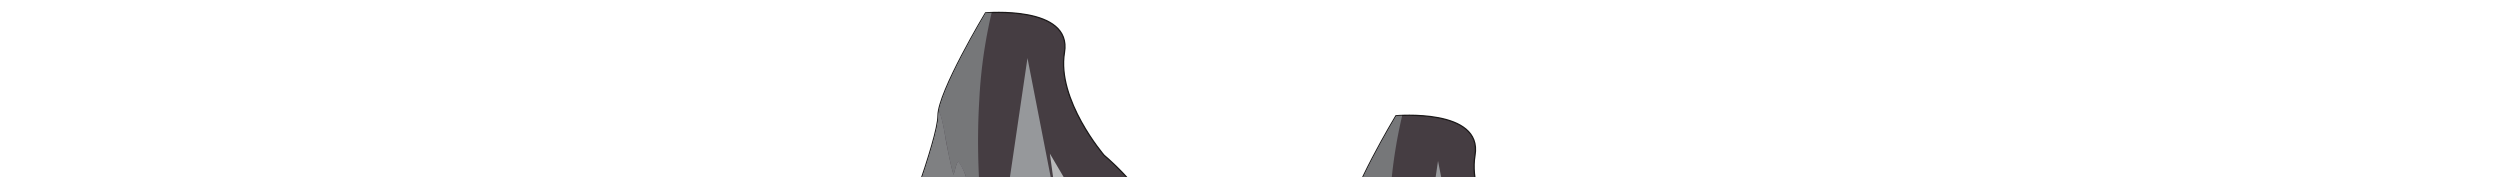 <svg xmlns="http://www.w3.org/2000/svg" xmlns:xlink="http://www.w3.org/1999/xlink" width="1920" height="136">
  <defs>
    <path id="c" fill="#949799" d="M149 326.1c-.2 32.6 1.5 65 3.8 97.4l-53.9 6-1.7-9 3 8.8 51.2-5.7-3-14a154.5 154.5 0 0 1-2.2-20c-.2-6.8 0-13.8.3-20.8.5-14 2-28.3 2.5-42.7Zm4-98.1a1.6 1.6 0 0 0 0 .3l-1.5 20.6-1 20.7c-1 13.7-1 27.5-1.4 41.2l-.1-5.6a331.1 331.1 0 0 1 .6-58c.8-6.4 2-12.8 3.4-19.1Z"/>
    <path id="d" fill="#b5b7ba" d="M187.7 330.2c18.4 22.1 36.8 48.8 56.3 71.8l-29.9 11c-2.9-3.1-5.7-6.2-8.6-9.1-3.8-7.3-9-14.7-11.6-21.1a7.8 7.8 0 0 1-1-1.9l-2.4-5.3-7.9-18a1495 1495 0 0 1-17.6-43.4 148.5 148.5 0 0 0 34.4 27c-2.3-9.9-8.2-29-5.5-30 12.3.7 26 17 40 34.1.9 3 7.6 25.8 16.6 53l-43.6 16c-7.4-28.4-13.7-61.5-19.2-84.1Z"/>
    <path id="e" fill="#c4c6c8" d="M169 222.5a698 698 0 0 1-4.9-30l-11.5-84.1 41.7 70.8c5.4 9.4 10.4 19 15.3 27.1 4.8 8.2 8.9 15.3 11.8 20-11-3.6-22.1-7.8-33.8-14.7 3.6 9.9 5.3 17 10.2 26l-7.3-4.4c-8.8-11-17.2-22.8-25.7-34.3l33.7-15c9.8 35.8 17 71.4 24.5 106.2-4.5-2.5-39.5-57.2-54-67.6Z"/>
    <path id="f" fill="#bdbfc1" d="m186.6 309.4-8.2-30.5-4.8-28.2c-1.5-9.4-3.2-18.7-4.6-28.2a130.2 130.2 0 0 1 21.1 20.4 198.7 198.7 0 0 1 19.2 28.4c-.6-3.3 3-6.9 2.4-10.2 5.6 15.4 6.8 26.4 11.3 29a889.6 889.6 0 0 0 29 109.2l-46 16.8-8.5-20.4c4.7 6 7.3 13 9.8 20l43.5-16a176 176 0 0 0-2-7.1 16.1 16.1 0 0 0-.6 8l-38.4 14a46.5 46.5 0 0 0-4.4-10.7l8.6 9 29.9-11c-19.5-22.9-38-49.6-56.3-71.7l-1.8-9.6c1.2-3.1 2.6-6 .7-11.2Z"/>
    <path id="g" fill="#9fa2a5" d="M135 258.5a254.7 254.7 0 0 0-9.6-37.6 196.8 196.8 0 0 0-12.7-28.4c1.9-8.4 5.9-24.5 4.9-36.5l2.7-18.4L135.4 35l19.8 101.5c2.1 10.7 4.5 22.8 6.8 32.8a68 68 0 0 0 7.5 20c2.4 2.5-2.1-4.2-9.2-14.2-7-10.1-15.7-23.9-23.2-35h1.6a339 339 0 0 0 3.4 12.7c5.4 3.1 8.5 14.7 11.2 28.4-.8 4.1-4 .2-5 4.4.6 0 3.8 8 3.8 8l-2 17.2-2.4 28.8c-6.5 7.1-2.9 26.1-1.8 26.7l-.7 13.4-.1.4-4.4-18c-1.3-3.3-5.7-3.6-5.7-3.6Z"/>
    <path id="h" fill="#a4a7a9" d="M194 311.2c12.2.7 25.8 17 39.8 34.1l-9.5-30.1c-1.4 3.2-2.4 8-5.2 3.9-3-5.9-6.5-12.5-9.5-18.8a237 237 0 0 1-7.4-17A165.4 165.4 0 0 1 198 264c-1-6.6-2-13.4-3.4-20-4.6-10-8.7-20-13-29.7-.2-.7-5.8-5-7.5-4.5a118.8 118.8 0 0 1-4.4-20.6c-.4-.2-5-8.1-11-18.3a335 335 0 0 0-19-31.4l-5.9-8.2 2.4 8.3c1.8 6.5 3.8 11.3 6 13.1 5.5 3.1 8.5 14.7 11.2 28.4a12851.5 12851.5 0 0 1 5.4-38.5l-41.4 1.4 3.5 17.2a31 31 0 0 0 1.6-10.2c.6 2.5 1.2 21.1 2.1 28.4a580.9 580.9 0 0 0 11.6 41.9c1 3.2 1.8-4.1 4.6-5a215.8 215.8 0 0 0 6 45l3.9 11.8c-.6 1.6-1 2.7-1.6 1.1l-3.4-7.3c1.3 3.7 4.1 13.5 7.5 23.1l8 23.6c-2.3-8.6-4.1-17.1-5.5-25.6l9 25.2.5 1a148.4 148.4 0 0 0 34.3 26.9c-2.3-9.9-8.2-29-5.5-30Z"/>
    <path id="i" fill="#7b7d80" d="M49.8 37.8C53.6 28.3 56 16 59 4.1c1.8-5.9 3.6-11.7 5.5-17s4-10 6.9-13.6c9.4-11.1 17.2-12.9 24.8-12.8 7.6.1 15 2 23.5-.4A370.7 370.7 0 0 0 98.4 67.1c-2.3 37.2-.2 75.2 4.2 113.2-4.4-9-7.1-21.7-9.3-34a152.9 152.9 0 0 0-4.4-17.7 45.2 45.2 0 0 0-6.5-14c-1.5 0-2.6 6.7-3.8 10-1.4-4.8-2.7-10.5-3.9-16.4L73 99.4 71.5 91c-2-10.7-4.3-19.2-8-19.2-4.5 0-9.3 6.1-15 9.2l-.2-7.7A77 77 0 0 0 49.7 58l.1-20.1Z"/>
    <path id="j" fill="#85878a" d="m51.8 188.5-4.1-27.8-3.3-28a13.7 13.7 0 0 0 4-1.8 699.6 699.6 0 0 0 8.8 65.1c-1.8-2.6-3.6-5.2-5.4-7.5Zm26.8-63.8c1.2-3.4 2.3-10.1 3.8-10.2 2.9 3.8 4.9 8.7 6.5 14.1a152.9 152.9 0 0 1 4.4 17.7c2.2 12.3 5 25 9.3 34Q107.8 224 116 268l-6.4-14.4c3 16.2-6.4 21.4-3.2 37.7-10-22.7-18.3-50-26.6-76a943 943 0 0 0-12.5-37.4c-2.1-5.8-4.4-11.4-6.8-16.6a140.4 140.4 0 0 0-7.1-14.5l-2.1-16.3L50 114c-.4-5.5-1-11-1.2-16.5l-.4-16.6c5.8-3 10.6-9.2 15.1-9.2 3.7 0 6 8.5 8 19.2l1.4 8.5 1.8 8.8c1.2 5.9 2.5 11.6 3.9 16.5Z"/>
    <path id="k" fill="#8b8e91" d="M106.5 291.3c-3.2-16.3 6.3-21.5 3.2-37.7l6.4 14.4c6.2 34 13.2 67.8 19.7 102l.9 7 7 45.3-36.2 4c-.3-9.3-.6-18.7-.6-28.6l11.2 28 15.1-1.7-11-20.2a651 651 0 0 0-.8-105.3c1 13.3-6.7 11.5-6.9 18.3-3.1 25.6-15.5 50-25 39.4C78.7 306 66.7 255.1 57.6 203c1.4-3.9 3.5-9.4 3.2-12.2-2.6-14.6-5.5-29.1-7.2-44a140.4 140.4 0 0 1 7.1 14.6c2.4 5.2 4.7 10.8 6.8 16.6 4.1 11.7 8.5 24.3 12.5 37.4 8.3 26 16.6 53.3 26.6 76Z"/>
    <path id="l" fill="#949799" d="M122.3 403.8a1053 1053 0 0 0 11 20.2l-15.2 1.7-11.2-28c0-6.3.2-13 .7-19.8-1.3 0-2.6.1-3.8 2.4l-.4-14.2c.8-5.7 5-11-.3-19.2v-20c1.8-7 4.2-12.6 7.5-16.1l-4.4-.2c-2.7-6.8.5-13.4.7-20.1a6 6 0 0 1-3-.7c1.2-7.8 2.1-16.4 2.8-25.1s1-17.4 1.4-25.4c.8-16 .8-29.3 1.2-33.3 1.3-4.5 2.4-9 3.4-13.5a196.8 196.8 0 0 1 12.7 28.4c3.8 10.8 6.8 23 9.6 37.6 0 0 4.4.3 5.7 3.7L145 280c-8.9 35.3-1.2 81.2-.7 83l.4 15.3c0 6.4-.2 13.6-.4 21.3-.2 7.8-.4 16-.4 24.4l-36.3 4a279.2 279.2 0 0 0-5.2-31.3c-2.6-10.2-5.8-20-10.3-28.8l-2.6-11.8c9.4 10.6 21.8-13.8 24.9-39.4.1-6.8 4.2-29.6 6.9-18.3 3.3 20.4 3.7 47.4 3.1 68.8-.6 21.6-2.2 37.6-2.2 36.5Z"/>
    <path id="m" fill="#dbdcde" d="m290.6 334.7 4.2 7.4 4 7.7 7.8 15.4c-6.5-10.6-11.4-22.3-18.2-25.8a92.8 92.8 0 0 0-9.3-15.6 117 117 0 0 1 11.5 11Zm-29.6-5.9-5.9-8c2.4-1.7 8.7 1.9 11.3 8 2.4-1.7-3.8-5.3-2.6-6.1 3.1-2.3 5.5.6 7.7 4.5-5.3 3.8-13.5 3.7-16.4-.2l-3.8-5.2c3.2 2.2 7.2 6.4 9.6 7Z"/>
    <path id="n" fill="#d3d5d6" d="M197.8 237.5c-4.9-9-6.6-16-10.2-25.9 11.7 6.9 22.9 11 33.8 14.8 16 25.4 32.5 50.1 48.7 75.8a98.4 98.4 0 0 0-12-10.4 75 75 0 0 1 10 15.2 8.6 8.6 0 0 0-3.9-1c-2.3-4-4.7-6.8-7.8-4.5-1.2.9 5.1 4.4 2.7 6.2-2.7-6.2-9.1-9.6-11.4-7.9l6 7.9c-2.4-.5-6.6-4.7-10-7-17.2-22.5-35.4-44.7-53.2-67.5l7.3 4.3Z"/>
  </defs>
  <defs>
    <clipPath id="a">
      <path fill="#fff" d="M0 0h1920v136H0z" transform="translate(98.8 2107.9)"/>
    </clipPath>
    <clipPath id="b">
      <path fill="none" d="M-560 964.8c6-18.2 36.4-97.1 36.4-115.4s36.4-78.9 36.4-78.9 66.8-6 60.7 30.4 30.4 78.9 30.4 78.9c42.5 36.4 66.7 91 66.7 91l66.8 42.5s6-54.6 42.5-42.5 36.4 72.9 36.4 72.9l78.9 60.7-133.5 18.2-212.5-24.3h-139.5Z" transform="translate(590.3 -770.2)"/>
    </clipPath>
  </defs>
  <g clip-path="url(#a)" transform="translate(-98.8 -2107.9)">
    <path fill="#453d42" stroke="#1a1818" stroke-miterlimit="10" d="M782.8 2312c6-18.2 36.4-97 36.4-115.3s36.5-78.9 36.5-78.9 66.7-6 60.6 30.4 30.4 78.9 30.4 78.9c42.5 36.4 66.8 91 66.8 91l66.7 42.5s6-54.6 42.5-42.5 36.4 72.9 36.4 72.9l79 60.7-133.6 18.2-212.4-24.3H752.5Z"/>
    <g clip-path="url(#b)" transform="translate(752.5 2117.5)">
      <g opacity=".9" style="mix-blend-mode:multiply;isolation:isolate">
        <use xlink:href="#c"/>
        <use xlink:href="#d"/>
        <use xlink:href="#e"/>
        <use xlink:href="#f"/>
        <use xlink:href="#g"/>
        <use xlink:href="#h"/>
        <use xlink:href="#i"/>
        <use xlink:href="#j"/>
        <use xlink:href="#k"/>
        <use xlink:href="#l"/>
        <use xlink:href="#m"/>
        <use xlink:href="#n"/>
      </g>
    </g>
    <path fill="#453d42" stroke="#1a1818" stroke-miterlimit="10" d="M1098.1 2391c6-18.2 36.4-97 36.4-115.3s36.4-78.9 36.4-78.9 66.8-6 60.7 30.4 30.4 78.9 30.4 78.9c42.5 36.4 66.7 91 66.7 91l66.8 42.5s6-54.6 42.5-42.5 36.4 72.9 36.4 72.9l78.9 60.7-133.5 18.2-212.5-24.3h-139.5Z"/>
    <g clip-path="url(#b)" transform="translate(1067.8 2196.5)">
      <g opacity=".9" style="mix-blend-mode:multiply;isolation:isolate">
        <use xlink:href="#c"/>
        <use xlink:href="#d"/>
        <use xlink:href="#e"/>
        <use xlink:href="#f"/>
        <use xlink:href="#g"/>
        <use xlink:href="#h"/>
        <use xlink:href="#i"/>
        <use xlink:href="#j"/>
        <use xlink:href="#k"/>
        <use xlink:href="#l"/>
        <use xlink:href="#m"/>
        <use xlink:href="#n"/>
      </g>
    </g>
  </g>
</svg>
